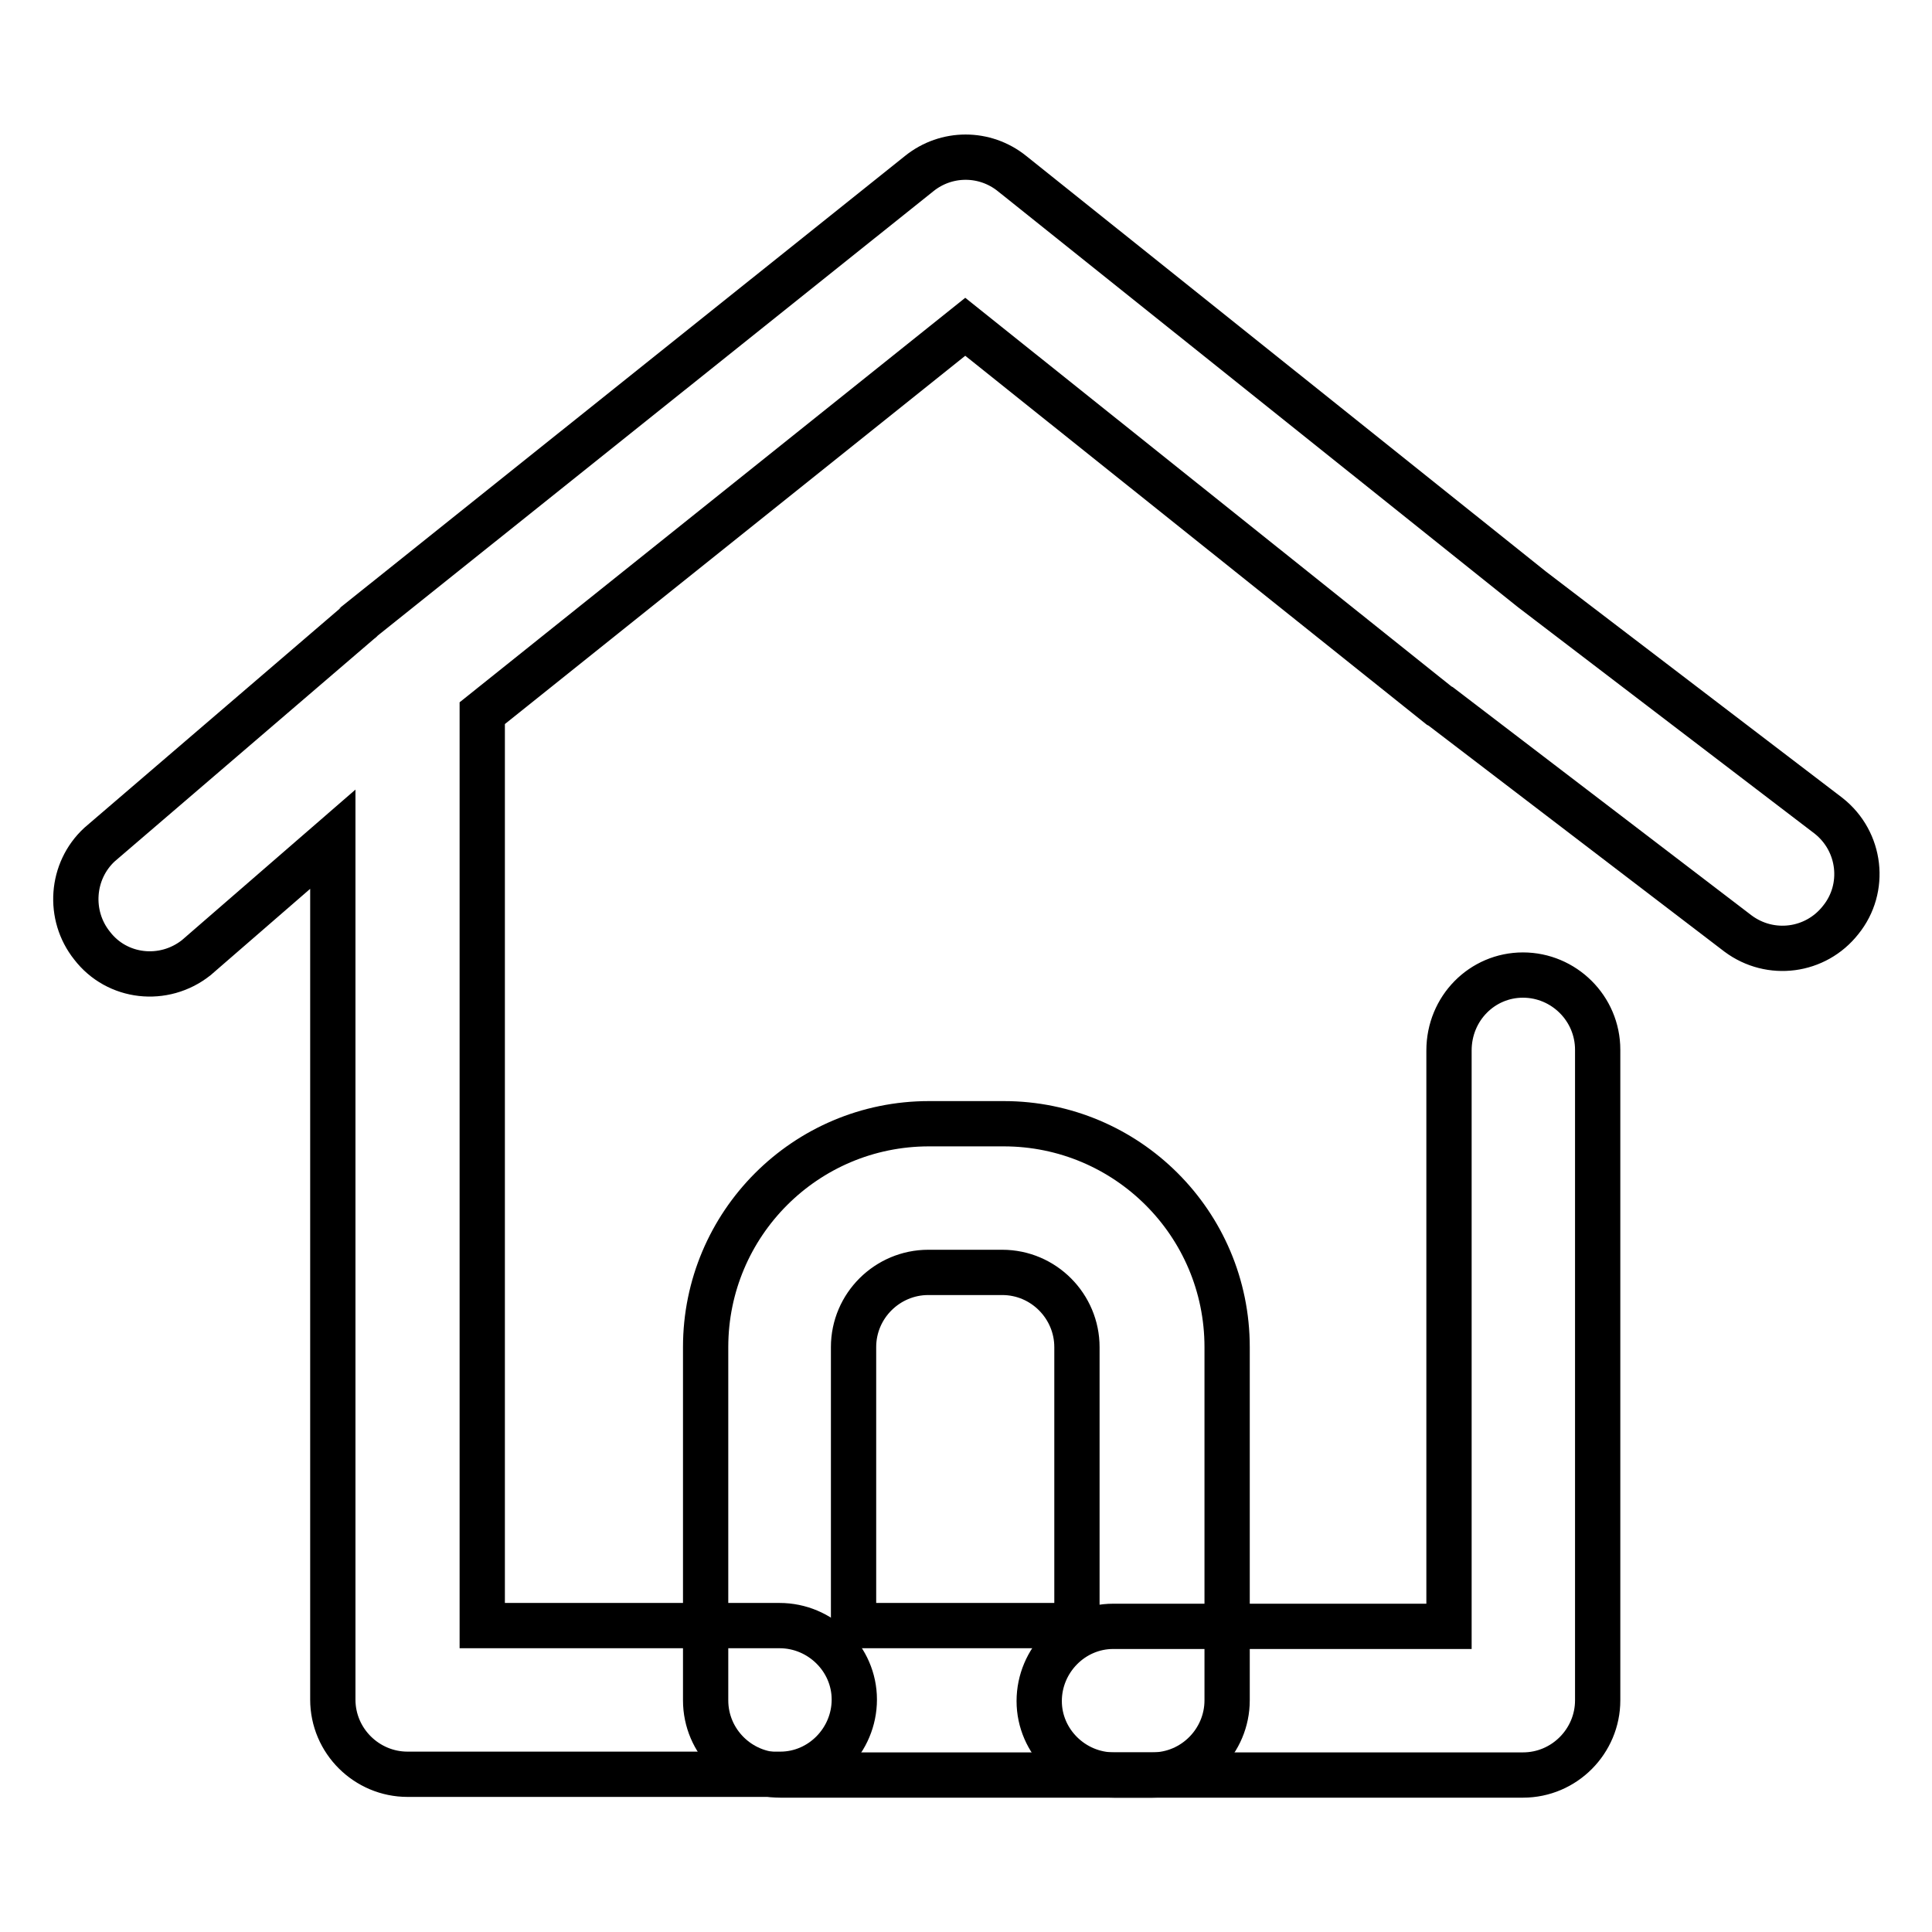 <?xml version="1.0" encoding="utf-8"?>
<!-- Svg Vector Icons : http://www.onlinewebfonts.com/icon -->
<!DOCTYPE svg PUBLIC "-//W3C//DTD SVG 1.1//EN" "http://www.w3.org/Graphics/SVG/1.1/DTD/svg11.dtd">
<svg version="1.1" xmlns="http://www.w3.org/2000/svg" xmlns:xlink="http://www.w3.org/1999/xlink" x="0px" y="0px" viewBox="0 0 256 256" enable-background="new 0 0 256 256" xml:space="preserve">
<g> <path stroke-width="6" fill-opacity="0" stroke="#000000"  d="M121.8,23c3.6-2.9,8.7-2.9,12.3,0L203,78.1l39.3,30c4.3,3.4,5,9.6,1.6,13.8c-3.3,4.2-9.3,5-13.6,1.8 l-39.4-30.1l-0.2-0.1l-62.8-50.2l-64,51.2v120.9h39.4c5.4,0,9.9,4.4,9.9,9.8c0,5.4-4.4,9.9-9.8,9.9c0,0,0,0,0,0H54 c-5.4,0-9.9-4.4-9.9-9.9l0,0v-114L26,126.9c-4.3,3.4-10.5,2.7-13.8-1.6c-3.2-4-2.8-9.9,1-13.4l34.5-29.6c0.1-0.1,0.2-0.1,0.2-0.2 L121.8,23z M201.8,129.2c5.4,0,9.9,4.4,9.9,9.9l0,0v86.2c0,5.4-4.4,9.9-9.9,9.9l0,0h-54.2c-5.4,0-9.9-4.4-9.9-9.8 c0-5.4,4.4-9.9,9.8-9.9c0,0,0,0,0,0H192v-76.3C192,133.6,196.4,129.2,201.8,129.2L201.8,129.2z"/> <path stroke-width="6" fill-opacity="0" stroke="#000000"  d="M123,168.6c-5.4,0-9.9,4.4-9.9,9.9l0,0v36.9h29.6v-36.9c0-5.4-4.4-9.9-9.9-9.9l0,0H123L123,168.6z  M93.5,178.5c0-16.3,13.2-29.6,29.6-29.6h9.9c16.3,0,29.6,13.2,29.6,29.6v46.8c0,5.4-4.4,9.9-9.9,9.9l0,0h-49.3 c-5.4,0-9.9-4.4-9.9-9.9l0,0V178.5L93.5,178.5z"/></g>
</svg>